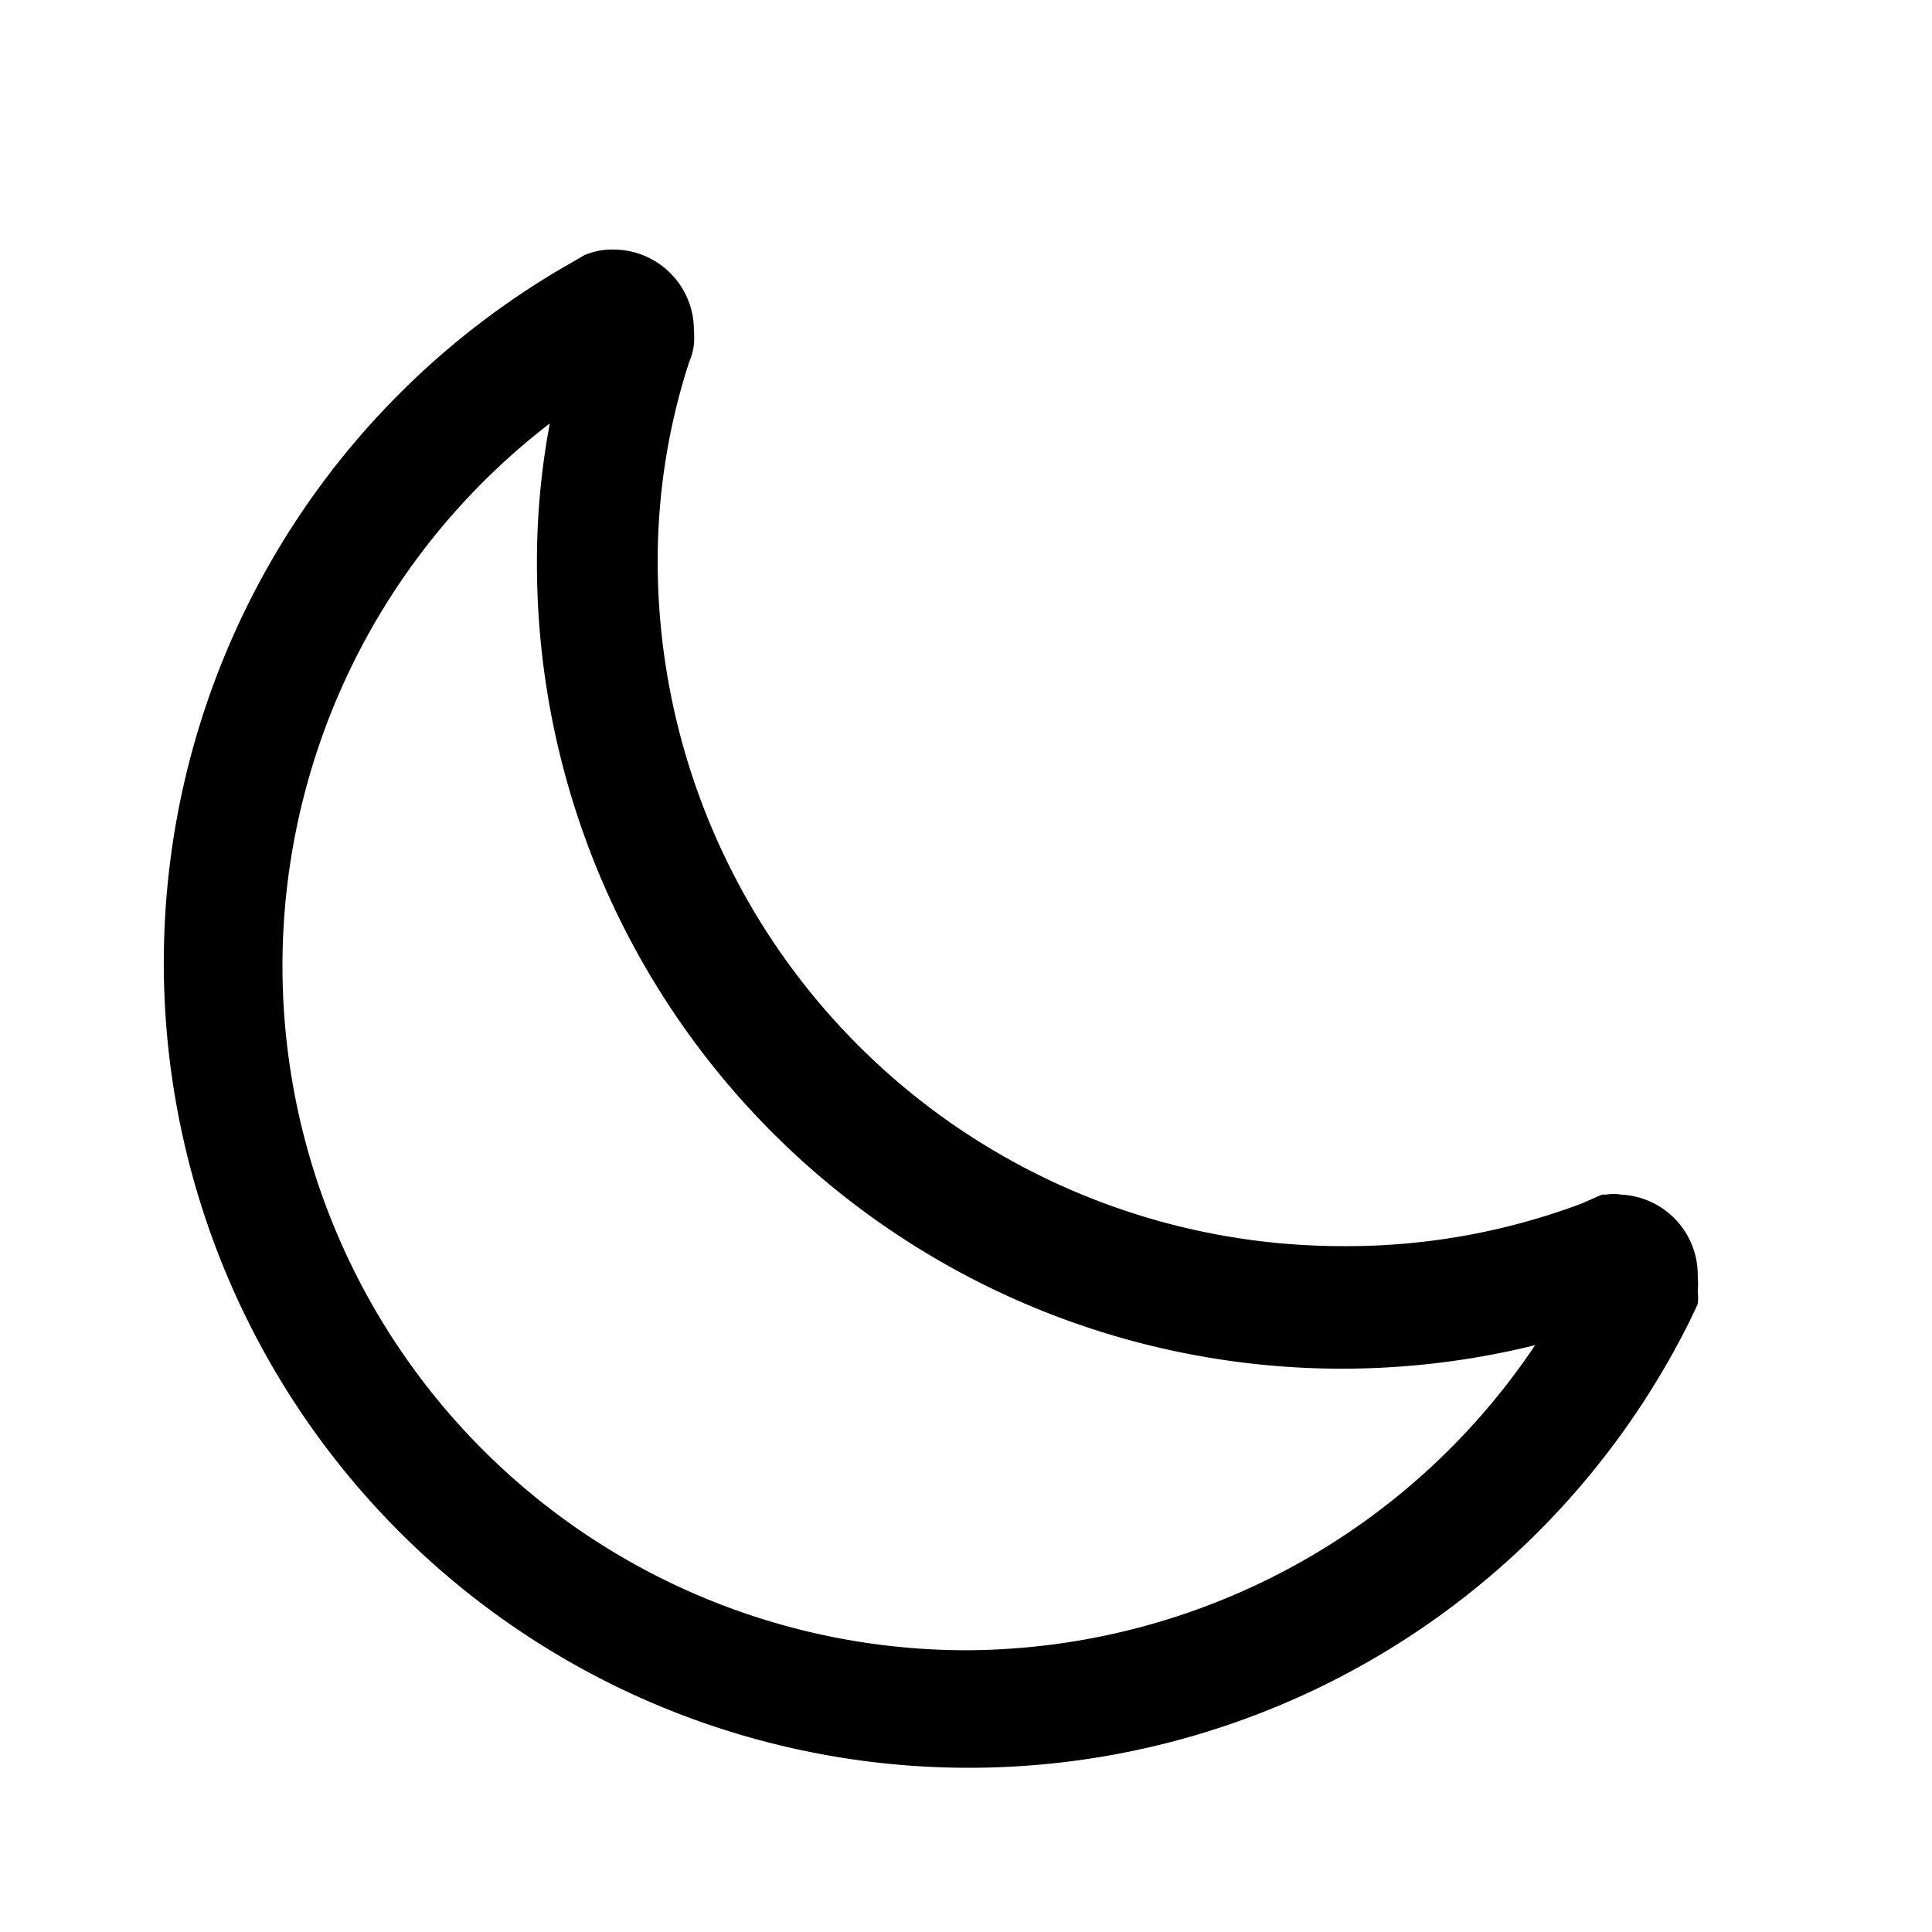<?xml version="1.0" ?>
<svg fill="#000000" width="800px" height="800px" viewBox="0 0 24 24" xmlns="http://www.w3.org/2000/svg">
<defs>
<style>.cls-1{fill:none;}</style>
</defs>
<g id="Artwork">
<path d="M20.14,14.84a.58.58,0,0,0-.19,0H19.9l-.25.11h0a8.3,8.3,0,0,1-2.95.53A8.51,8.51,0,0,1,8.17,7a8,8,0,0,1,.39-2.5.79.79,0,0,0,.06-.22,1.1,1.1,0,0,0,0-.18,1,1,0,0,0-1-1,.86.86,0,0,0-.36.07h0L7,3.32A10,10,0,1,0,21,16.39a0,0,0,0,1,0,0l.09-.19a.75.75,0,0,0,0-.16,1.1,1.1,0,0,0,0-.18A1,1,0,0,0,20.14,14.84ZM12,20.5A8.5,8.5,0,0,1,6.83,5.26,9.29,9.29,0,0,0,6.67,7a10,10,0,0,0,12.4,9.71A8.54,8.54,0,0,1,12,20.5Z"/>
<rect class="cls-1" height="24" width="24"/>
</g>
</svg>